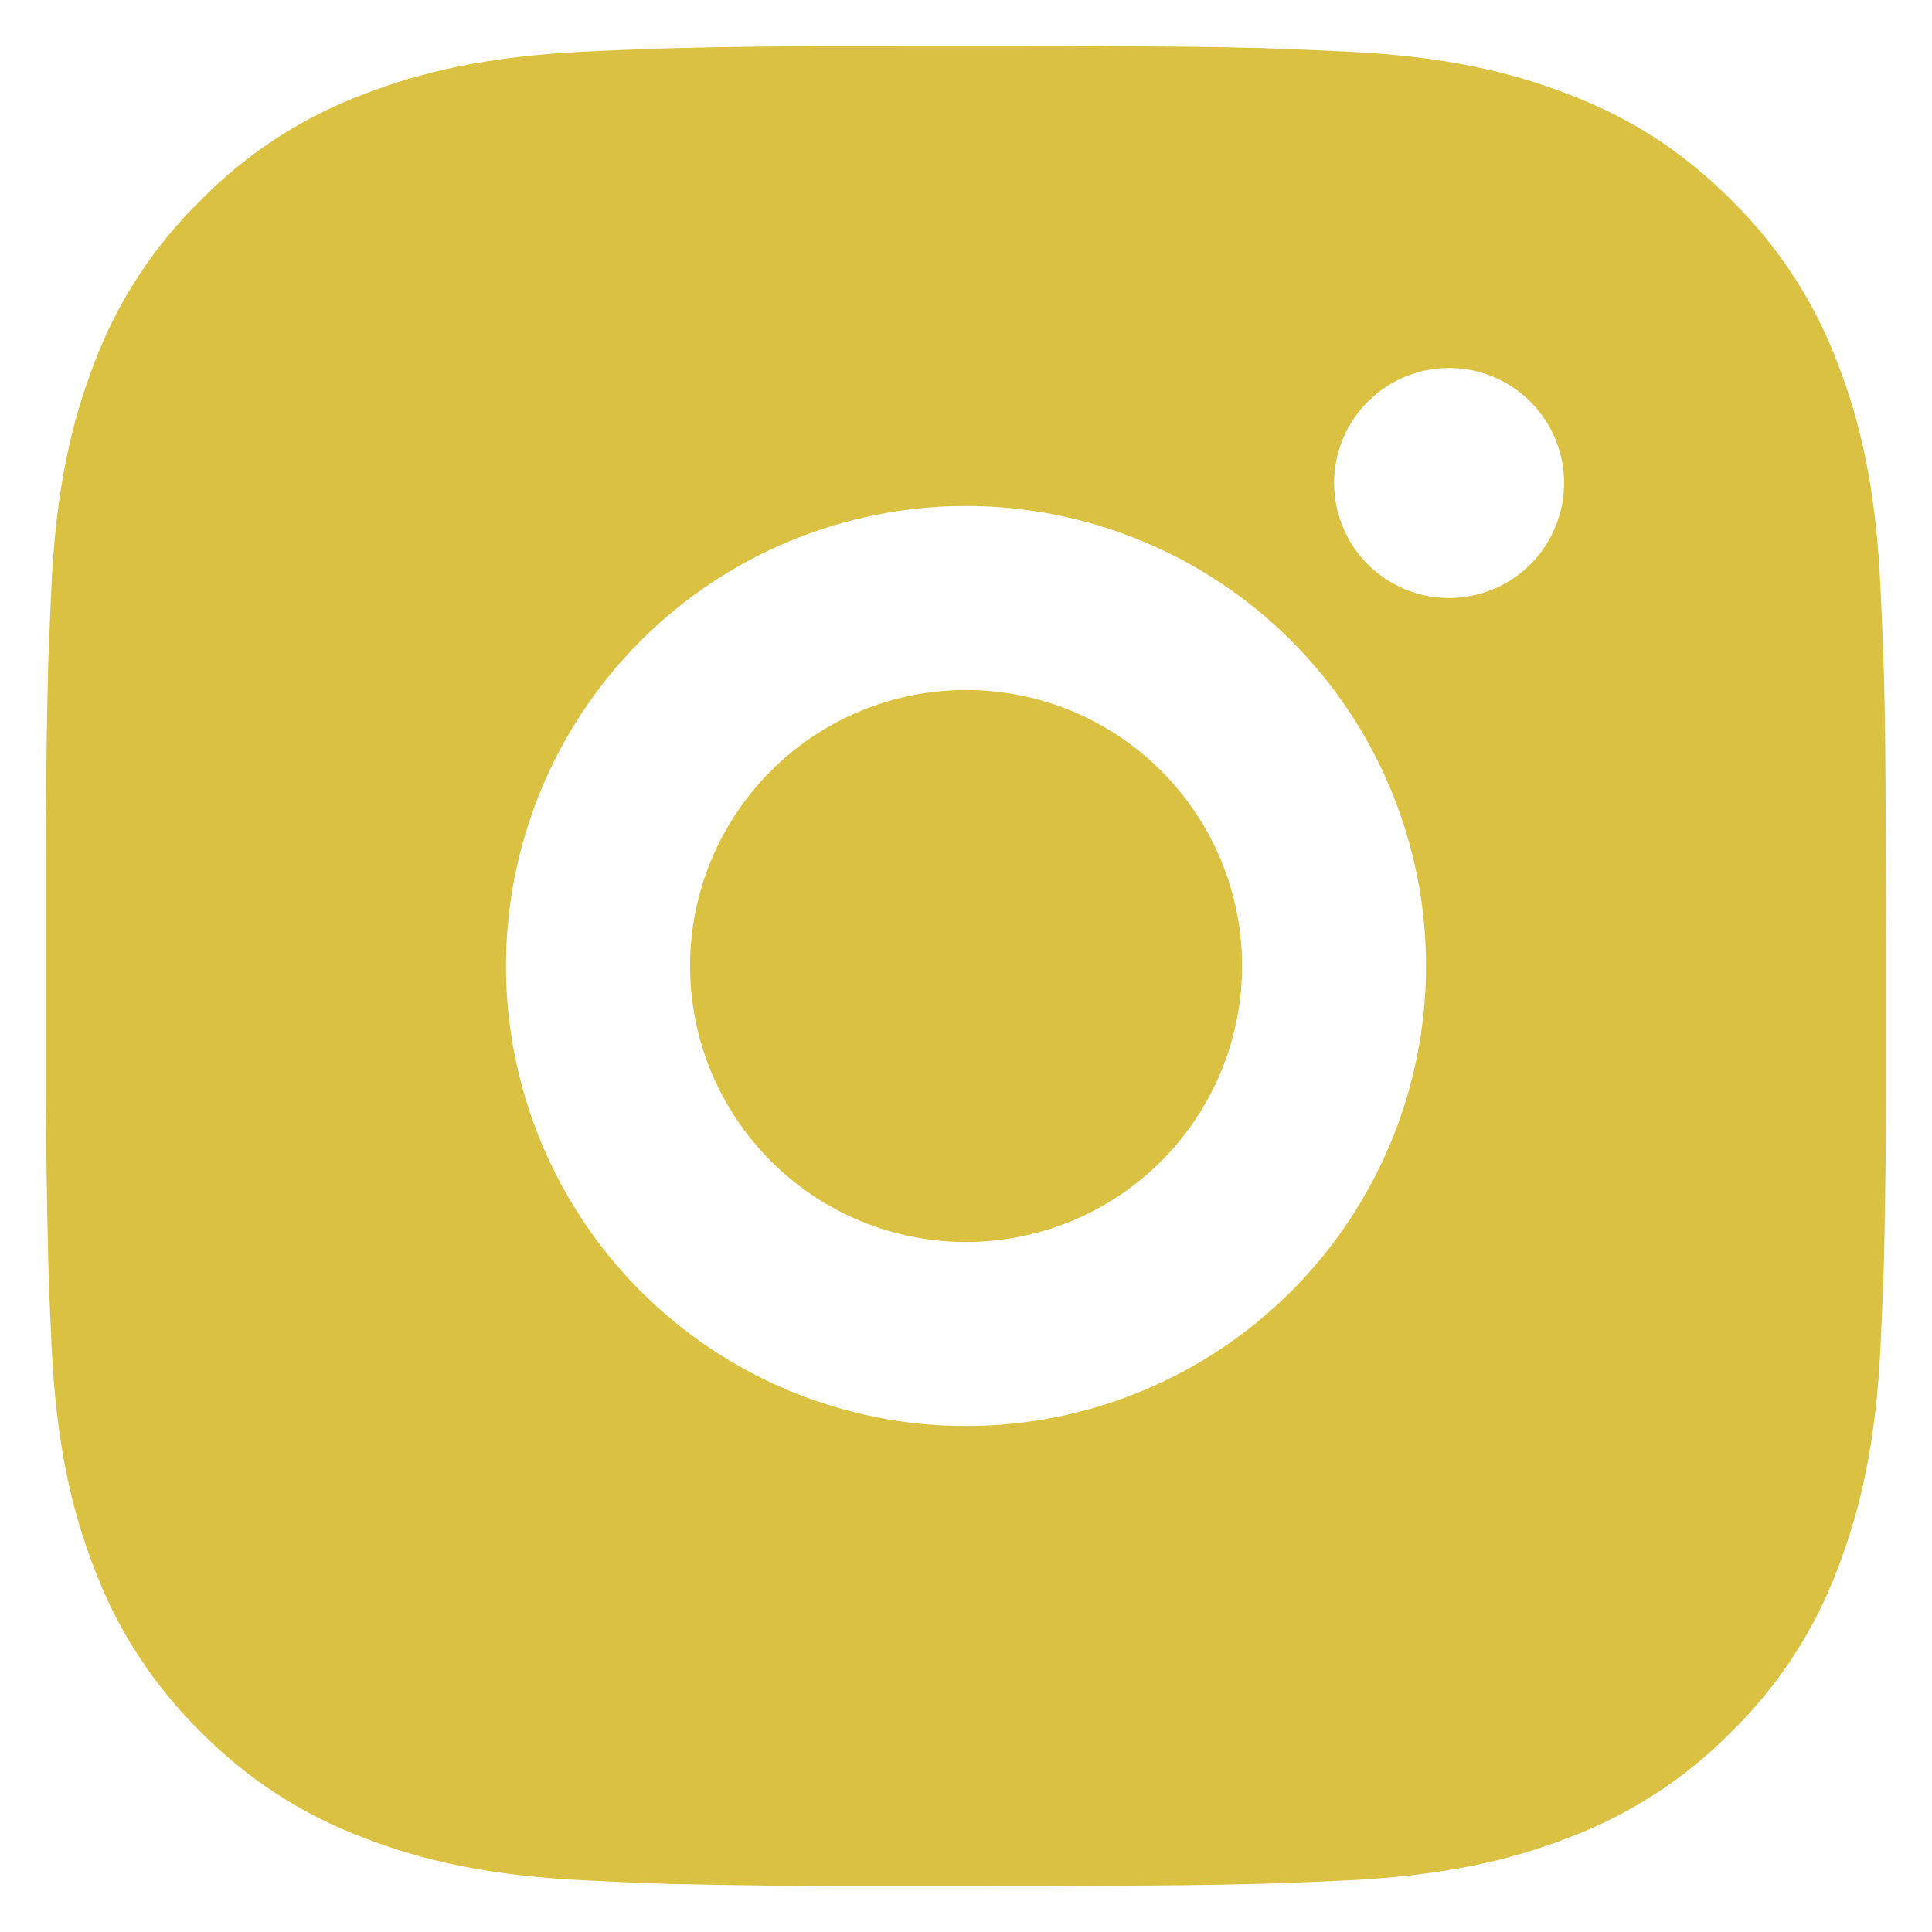 <?xml version="1.0" encoding="UTF-8"?>
<svg xmlns="http://www.w3.org/2000/svg" width="28" height="28" viewBox="0 0 28 28" fill="none">
  <path d="M15.371 0.667C16.871 0.671 17.632 0.679 18.289 0.697L18.548 0.707C18.847 0.717 19.141 0.731 19.497 0.747C20.916 0.813 21.884 1.037 22.733 1.367C23.613 1.705 24.355 2.164 25.096 2.904C25.774 3.571 26.299 4.377 26.633 5.267C26.963 6.116 27.187 7.084 27.253 8.504C27.269 8.859 27.283 9.153 27.293 9.453L27.301 9.712C27.321 10.368 27.329 11.129 27.332 12.629L27.333 13.624V15.371C27.337 16.343 27.326 17.316 27.303 18.288L27.295 18.547C27.284 18.847 27.271 19.141 27.255 19.496C27.188 20.916 26.961 21.883 26.633 22.733C26.3 23.624 25.775 24.43 25.096 25.096C24.429 25.774 23.623 26.298 22.733 26.633C21.884 26.963 20.916 27.187 19.497 27.253C19.181 27.268 18.864 27.282 18.548 27.293L18.289 27.301C17.632 27.32 16.871 27.329 15.371 27.332L14.376 27.333H12.631C11.658 27.337 10.685 27.326 9.712 27.303L9.453 27.295C9.137 27.283 8.82 27.269 8.504 27.253C7.085 27.187 6.117 26.963 5.267 26.633C4.377 26.299 3.571 25.774 2.905 25.096C2.227 24.43 1.702 23.623 1.367 22.733C1.037 21.884 0.813 20.916 0.747 19.496C0.732 19.18 0.718 18.863 0.707 18.547L0.7 18.288C0.675 17.316 0.664 16.343 0.667 15.371V12.629C0.663 11.657 0.673 10.684 0.696 9.712L0.705 9.453C0.716 9.153 0.729 8.859 0.745 8.504C0.812 7.084 1.036 6.117 1.365 5.267C1.7 4.376 2.226 3.569 2.907 2.904C3.572 2.226 4.378 1.701 5.267 1.367C6.117 1.037 7.084 0.813 8.504 0.747C8.859 0.731 9.155 0.717 9.453 0.707L9.712 0.699C10.684 0.675 11.657 0.665 12.629 0.668L15.371 0.667ZM14 7.333C12.232 7.333 10.536 8.036 9.286 9.286C8.036 10.536 7.333 12.232 7.333 14C7.333 15.768 8.036 17.464 9.286 18.714C10.536 19.964 12.232 20.667 14 20.667C15.768 20.667 17.464 19.964 18.714 18.714C19.964 17.464 20.667 15.768 20.667 14C20.667 12.232 19.964 10.536 18.714 9.286C17.464 8.036 15.768 7.333 14 7.333ZM14 10C14.525 10 15.045 10.103 15.531 10.304C16.016 10.505 16.457 10.8 16.829 11.171C17.2 11.543 17.495 11.983 17.696 12.469C17.897 12.954 18.001 13.474 18.001 13.999C18.001 14.525 17.897 15.045 17.696 15.53C17.495 16.015 17.201 16.456 16.83 16.828C16.458 17.2 16.017 17.494 15.532 17.695C15.047 17.896 14.527 18 14.001 18C12.941 18 11.923 17.579 11.173 16.828C10.423 16.078 10.001 15.061 10.001 14C10.001 12.939 10.423 11.922 11.173 11.172C11.923 10.421 12.941 10 14.001 10M21.001 5.333C20.559 5.333 20.135 5.509 19.823 5.822C19.51 6.134 19.335 6.558 19.335 7C19.335 7.442 19.51 7.866 19.823 8.179C20.135 8.491 20.559 8.667 21.001 8.667C21.443 8.667 21.867 8.491 22.18 8.179C22.492 7.866 22.668 7.442 22.668 7C22.668 6.558 22.492 6.134 22.18 5.822C21.867 5.509 21.443 5.333 21.001 5.333Z" fill="#DAC142"></path>
</svg>
